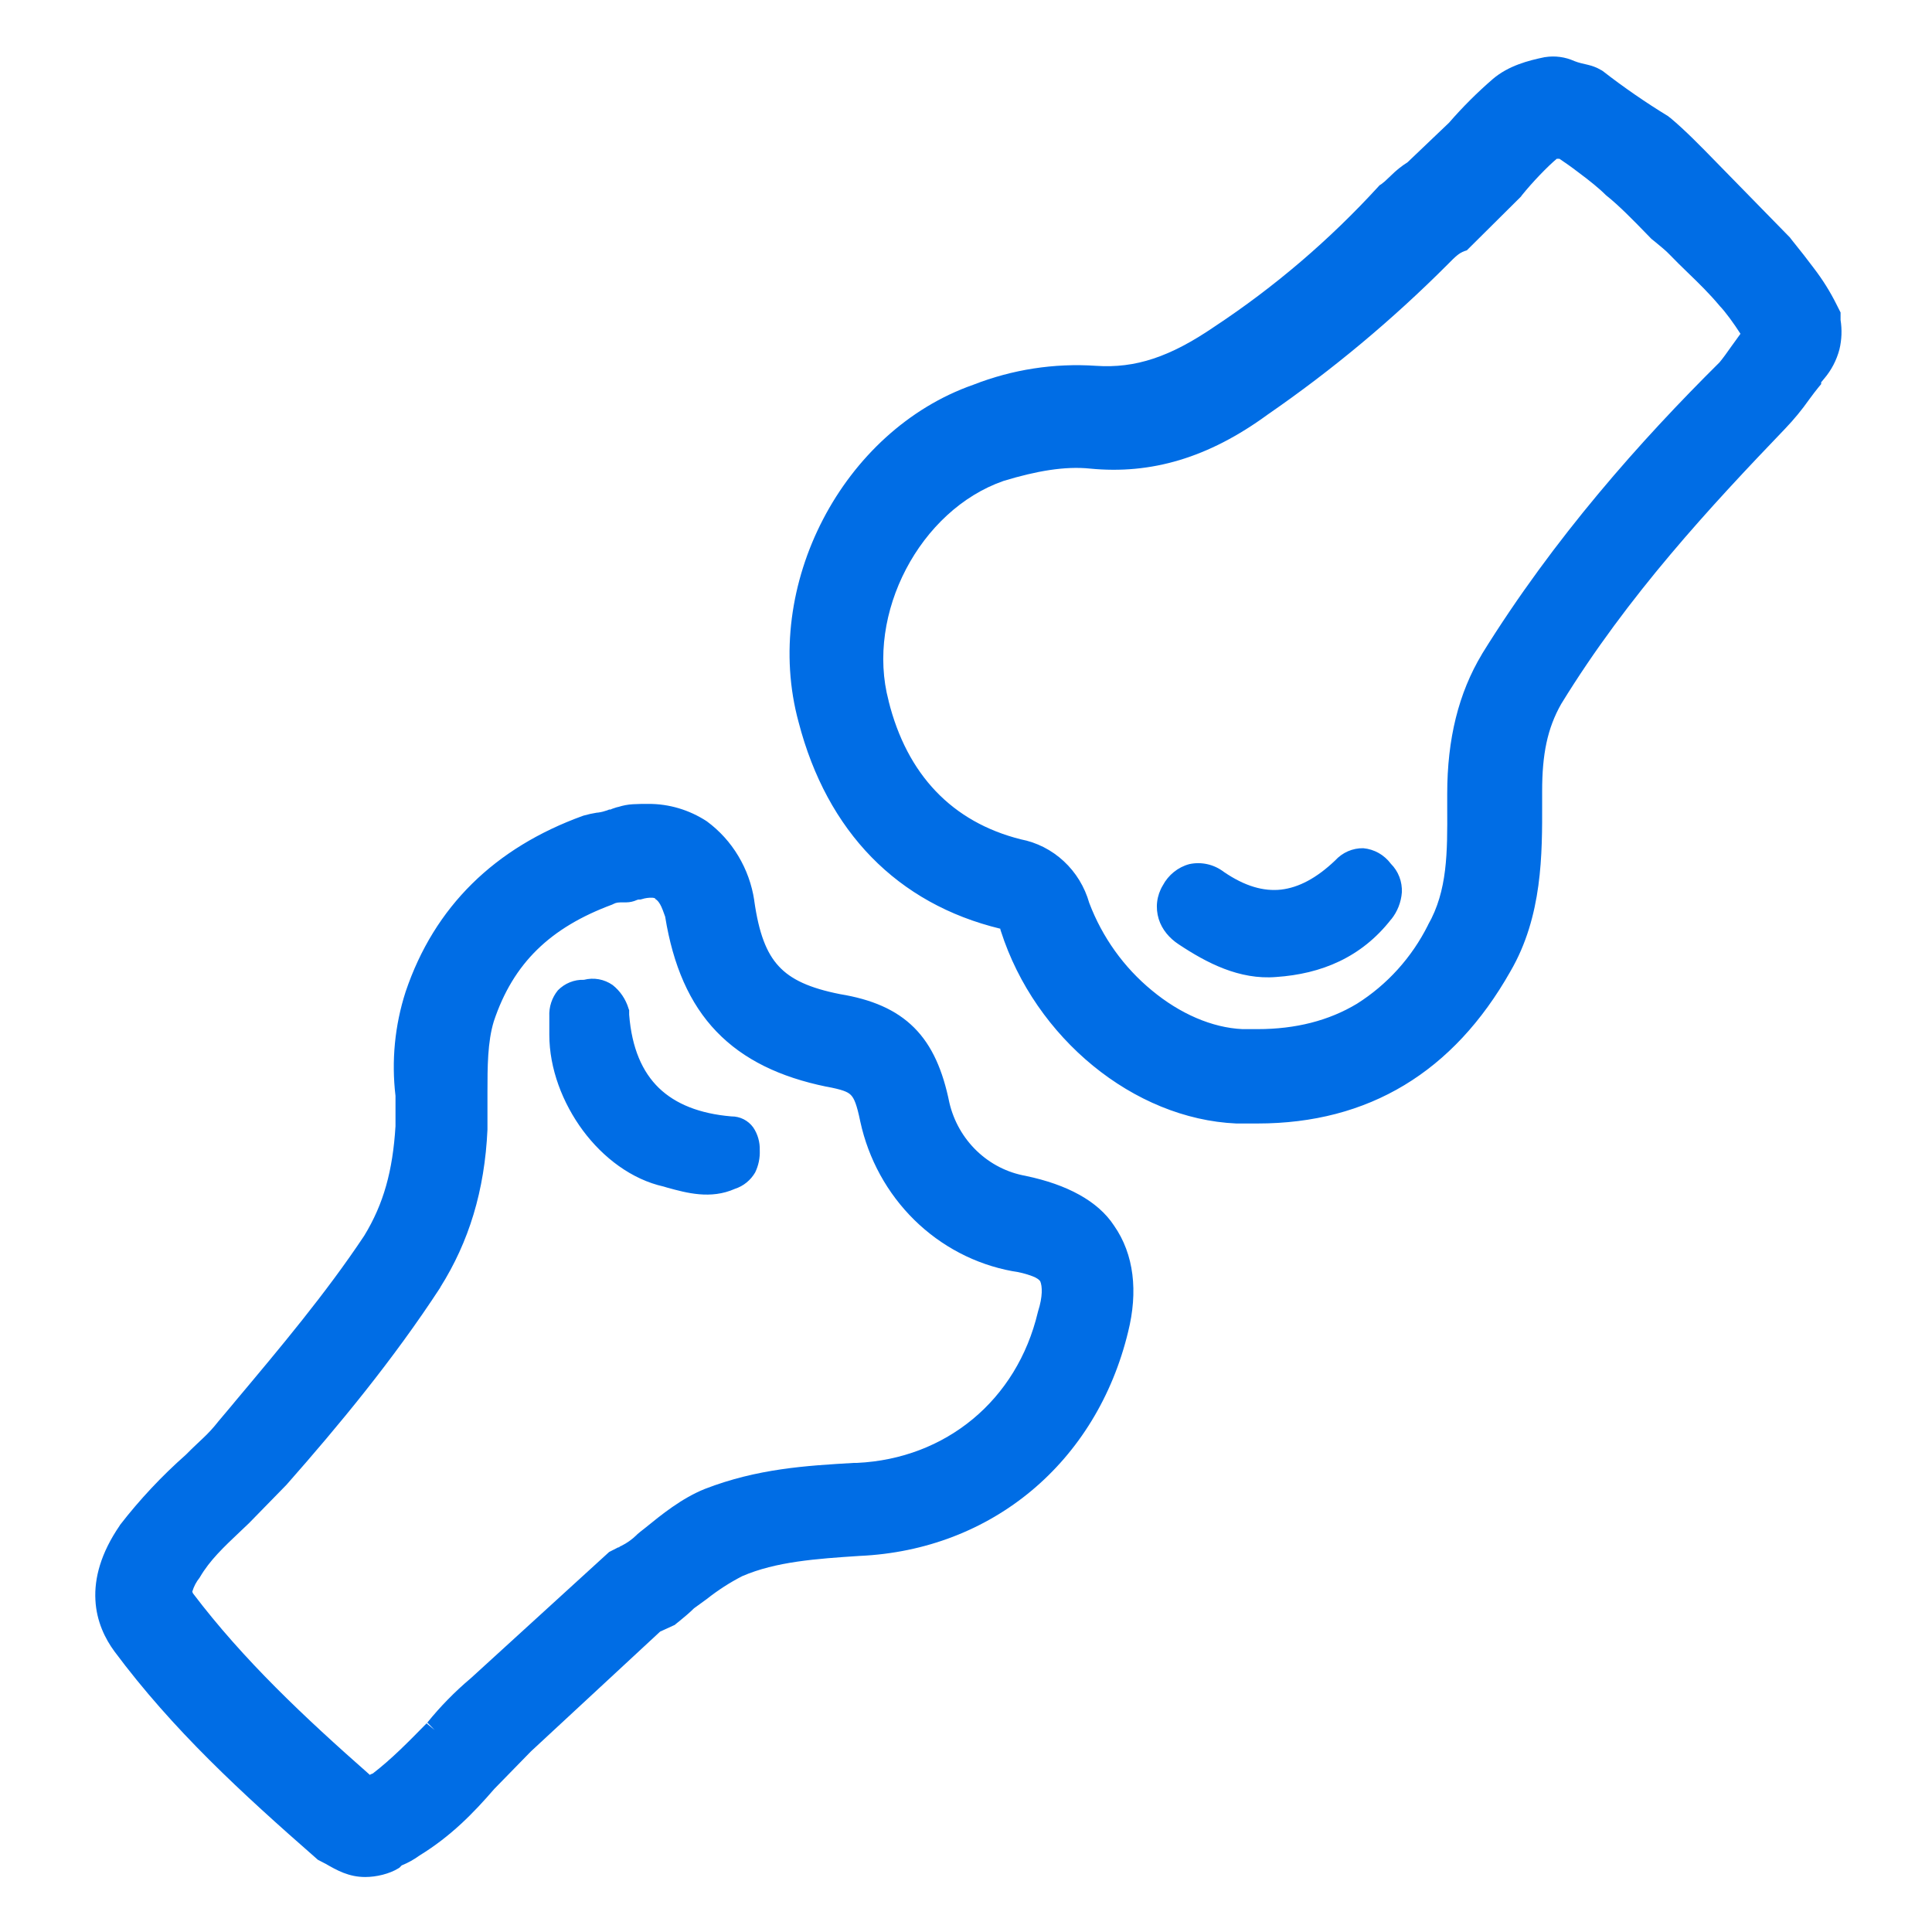 <svg xmlns="http://www.w3.org/2000/svg" fill="none" viewBox="0 0 52 52" height="52" width="52">
<path fill="#006DE5" d="M43.102 1.89C42.826 1.723 42.624 1.744 42.375 1.644C42.127 1.532 41.852 1.495 41.584 1.538H41.578C41.134 1.629 40.6 1.768 40.179 2.127C39.759 2.49 39.365 2.883 39 3.304L37.885 4.367C37.724 4.469 37.574 4.589 37.438 4.725L37.364 4.795C37.304 4.856 37.24 4.912 37.171 4.962L37.135 4.983L37.106 5.014C35.788 6.456 34.302 7.726 32.681 8.796C31.495 9.606 30.562 9.919 29.498 9.846C28.374 9.77 27.248 9.944 26.196 10.356C22.684 11.586 20.491 15.76 21.495 19.439C22.26 22.383 24.151 24.326 26.925 24.997V25.018L26.94 25.064C27.862 27.939 30.514 30.118 33.276 30.239H33.846C36.839 30.239 39.121 28.852 40.651 26.148C41.519 24.66 41.51 22.975 41.507 21.612V21.294C41.507 20.304 41.646 19.606 42.02 18.947C43.813 16.024 46.051 13.62 48.045 11.54C48.282 11.293 48.5 11.028 48.697 10.748C48.792 10.62 48.875 10.508 48.946 10.423L49.017 10.338V10.289L49.097 10.192C49.291 9.965 49.432 9.695 49.509 9.403C49.571 9.144 49.581 8.874 49.539 8.611V8.41L49.432 8.198C49.26 7.851 49.054 7.523 48.819 7.217C48.641 6.979 48.458 6.744 48.27 6.513L48.217 6.446L48.176 6.392L46.187 4.358C45.784 3.945 45.369 3.517 44.951 3.168L44.924 3.15L44.904 3.131C44.293 2.758 43.703 2.351 43.137 1.911L43.122 1.902L43.102 1.887V1.89ZM40.959 5.259C41.252 4.895 41.658 4.476 41.901 4.273H41.972C42.121 4.373 42.298 4.497 42.476 4.634C42.782 4.859 43.069 5.095 43.217 5.247L43.247 5.272C43.564 5.524 43.958 5.924 44.293 6.27L44.441 6.422L44.465 6.443L44.563 6.522C44.705 6.641 44.815 6.726 44.924 6.838C45.099 7.02 45.268 7.184 45.431 7.342C45.736 7.636 46.015 7.91 46.276 8.222L46.291 8.24C46.433 8.386 46.667 8.705 46.845 8.984L46.661 9.239L46.608 9.312C46.489 9.482 46.371 9.646 46.282 9.752C44.169 11.847 41.824 14.476 39.886 17.605V17.608C39.258 18.653 38.952 19.885 38.952 21.369V21.74C38.958 22.942 38.961 23.974 38.437 24.891L38.434 24.9C37.998 25.771 37.336 26.503 36.522 27.016C35.766 27.471 34.874 27.699 33.846 27.699H33.443C32.618 27.662 31.753 27.28 31.006 26.66C30.25 26.04 29.668 25.227 29.317 24.302C29.194 23.87 28.957 23.481 28.631 23.179C28.306 22.877 27.905 22.673 27.473 22.59C25.627 22.125 24.412 20.85 23.917 18.868V18.862C23.294 16.522 24.758 13.726 27.014 12.943C27.888 12.678 28.656 12.542 29.337 12.612C30.974 12.773 32.521 12.329 34.124 11.155C35.857 9.959 37.48 8.605 38.973 7.108L38.976 7.105C39.172 6.905 39.272 6.811 39.415 6.759L39.48 6.738L40.938 5.29L40.959 5.259ZM17.45 21.637C17.322 21.637 17.174 21.637 17.035 21.646C16.903 21.653 16.772 21.678 16.646 21.718C16.618 21.723 16.59 21.73 16.563 21.74L16.474 21.77L16.433 21.788H16.398L16.344 21.81C16.265 21.838 16.184 21.859 16.101 21.87L16.071 21.873H16.063C15.943 21.892 15.824 21.919 15.707 21.952L15.689 21.958C13.318 22.817 11.691 24.399 10.917 26.694C10.626 27.596 10.533 28.553 10.645 29.496V30.309C10.571 31.515 10.325 32.404 9.803 33.26C8.769 34.814 7.536 36.28 6.341 37.704L6.205 37.868L5.867 38.269L5.858 38.281C5.736 38.436 5.602 38.581 5.458 38.715L5.313 38.852C5.207 38.951 5.103 39.052 5.002 39.155C4.354 39.727 3.761 40.36 3.229 41.046L3.223 41.059C2.711 41.805 2.536 42.479 2.568 43.065C2.598 43.648 2.835 44.115 3.081 44.449C4.655 46.562 6.489 48.247 8.528 50.032L8.555 50.056L8.73 50.147L8.76 50.162C9.071 50.341 9.388 50.52 9.83 50.52C10.132 50.52 10.482 50.435 10.722 50.287L10.751 50.269L10.811 50.208C10.981 50.139 11.142 50.05 11.291 49.941C12.133 49.425 12.743 48.799 13.303 48.15L14.29 47.139L17.767 43.915L18.164 43.733L18.194 43.706L18.282 43.636C18.419 43.523 18.549 43.417 18.68 43.287L19.023 43.038C19.322 42.801 19.641 42.595 19.978 42.422C20.885 42.03 21.975 41.954 23.131 41.878C26.703 41.72 29.515 39.352 30.363 35.849C30.633 34.769 30.526 33.761 29.984 32.987C29.551 32.325 28.718 31.882 27.616 31.651L27.604 31.648C27.112 31.561 26.656 31.328 26.291 30.978C25.927 30.629 25.67 30.178 25.553 29.681C25.378 28.819 25.093 28.148 24.604 27.659C24.115 27.171 23.457 26.897 22.613 26.758C21.786 26.594 21.288 26.363 20.959 26.005C20.627 25.647 20.425 25.115 20.301 24.244V24.235C20.237 23.811 20.091 23.405 19.872 23.04C19.654 22.674 19.366 22.358 19.026 22.107L19.017 22.101C18.55 21.797 18.007 21.635 17.453 21.637H17.45ZM11.715 46.577L11.483 46.386L11.495 46.374L11.504 46.365L11.712 46.577H11.715ZM23.303 29.584C23.208 29.329 23.084 29.192 22.867 29.098L23.303 29.584ZM17.272 24.202C17.364 24.172 17.46 24.159 17.556 24.162C17.581 24.163 17.605 24.169 17.628 24.177L17.642 24.199L17.672 24.22C17.716 24.256 17.758 24.314 17.799 24.402C17.829 24.469 17.85 24.523 17.873 24.59L17.903 24.672C18.116 25.987 18.558 27.01 19.284 27.765C20.013 28.524 21 28.992 22.239 29.247H22.245C22.666 29.326 22.814 29.384 22.9 29.471C22.989 29.56 23.06 29.724 23.155 30.188C23.374 31.197 23.88 32.117 24.607 32.833C25.335 33.549 26.252 34.029 27.245 34.213H27.248C27.433 34.238 27.615 34.284 27.79 34.35C27.909 34.395 27.968 34.444 27.998 34.486C28.054 34.617 28.069 34.893 27.939 35.297L27.933 35.321C27.37 37.689 25.455 39.261 23.069 39.374H22.986C21.691 39.45 20.39 39.526 18.97 40.075C18.345 40.327 17.808 40.764 17.349 41.137C17.311 41.168 17.272 41.198 17.233 41.228L17.156 41.292L17.13 41.319C17.01 41.435 16.874 41.532 16.727 41.605L16.682 41.626L16.661 41.647H16.64L16.395 41.772L12.669 45.172C12.241 45.532 11.848 45.934 11.495 46.371C10.959 46.917 10.541 47.342 10.034 47.734C10.009 47.742 9.986 47.752 9.963 47.764L9.957 47.773C8.191 46.219 6.552 44.677 5.194 42.886C5.173 42.843 5.176 42.837 5.176 42.837C5.217 42.701 5.283 42.574 5.372 42.464L5.381 42.449C5.648 41.993 6.015 41.647 6.483 41.204L6.7 40.998L7.708 39.966L7.716 39.957C9.124 38.36 10.579 36.602 11.851 34.653V34.647C12.621 33.424 13.045 32.046 13.12 30.404V29.402C13.12 28.713 13.122 28.042 13.291 27.489C13.813 25.923 14.812 24.964 16.477 24.347L16.507 24.332C16.59 24.29 16.637 24.287 16.786 24.287H16.86C16.955 24.286 17.049 24.265 17.136 24.226C17.174 24.211 17.177 24.211 17.192 24.211H17.233L17.272 24.202ZM37.731 24.02C37.738 23.877 37.715 23.734 37.664 23.601C37.613 23.468 37.535 23.348 37.435 23.248C37.347 23.13 37.235 23.031 37.108 22.959C36.98 22.887 36.839 22.843 36.694 22.83C36.552 22.827 36.411 22.855 36.28 22.912C36.149 22.969 36.032 23.054 35.935 23.16C35.431 23.64 34.951 23.889 34.48 23.944C34.011 23.995 33.508 23.856 32.939 23.467C32.807 23.366 32.657 23.296 32.497 23.26C32.337 23.224 32.171 23.223 32.011 23.258C31.86 23.298 31.719 23.37 31.596 23.469C31.473 23.568 31.371 23.691 31.297 23.831C31.216 23.965 31.164 24.115 31.145 24.271C31.126 24.427 31.141 24.586 31.187 24.736C31.276 25.021 31.474 25.252 31.723 25.416C32.473 25.914 33.356 26.378 34.349 26.296C35.559 26.214 36.643 25.771 37.444 24.742H37.447C37.611 24.537 37.711 24.285 37.731 24.02ZM16.916 27.14C16.84 26.891 16.691 26.672 16.489 26.512C16.377 26.434 16.25 26.381 16.117 26.357C15.984 26.333 15.847 26.338 15.716 26.372C15.586 26.367 15.458 26.39 15.337 26.439C15.217 26.487 15.108 26.561 15.016 26.654C14.855 26.851 14.772 27.102 14.785 27.359V27.851C14.785 28.761 15.141 29.687 15.689 30.428C16.237 31.165 17.005 31.745 17.862 31.936L17.965 31.967C18.475 32.106 19.127 32.289 19.782 31.997C20.009 31.924 20.203 31.767 20.325 31.557C20.415 31.372 20.458 31.166 20.449 30.959C20.456 30.741 20.395 30.526 20.274 30.346C20.206 30.252 20.117 30.176 20.014 30.124C19.912 30.073 19.799 30.047 19.684 30.048C18.825 29.975 18.182 29.714 17.734 29.283C17.29 28.852 17.005 28.215 16.934 27.31V27.189L16.916 27.143V27.14Z"></path>
</svg>

